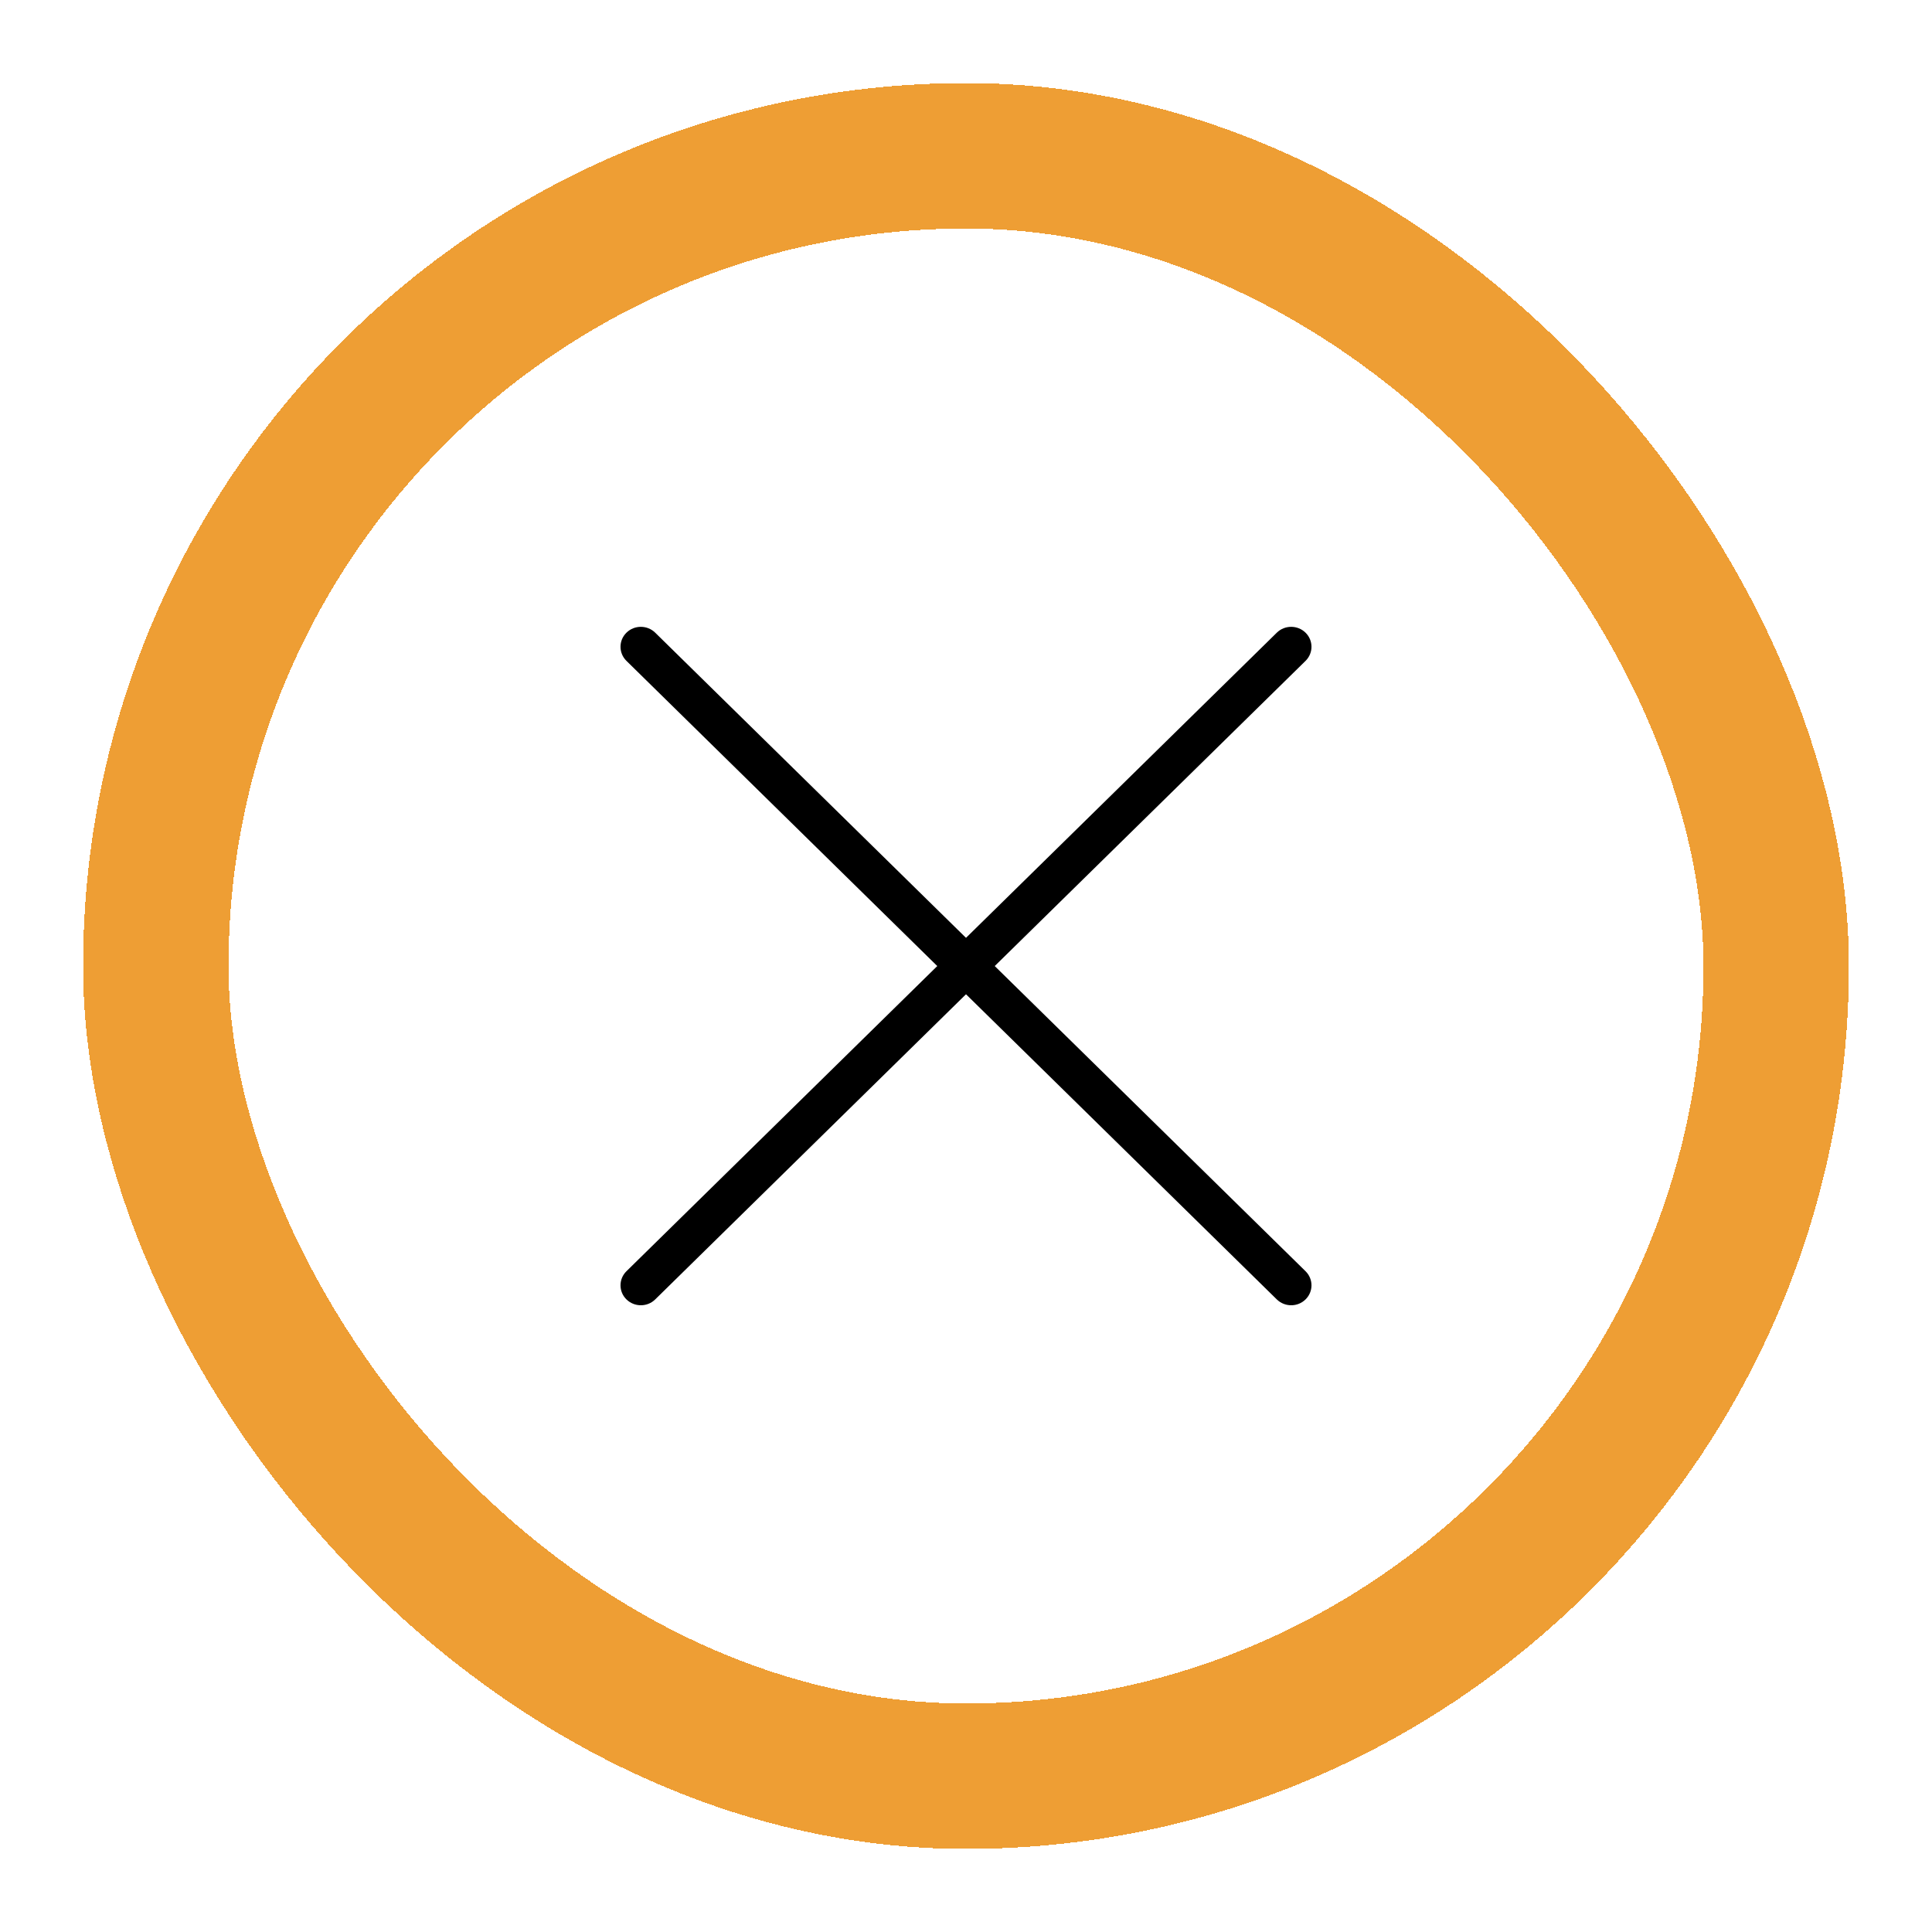 <svg width="93" height="93" viewBox="0 0 93 93" fill="none" xmlns="http://www.w3.org/2000/svg">
<g filter="url(#filter0_d_2_24)">
<rect x="4" width="85" height="85" rx="42.5" fill="white" shape-rendering="crispEdges"/>
<rect x="7.5" y="3.5" width="78" height="78" rx="39" stroke="#EE9E34" stroke-width="7" shape-rendering="crispEdges"/>
<g clip-path="url(#clip0_2_24)">
<path d="M30.848 58.831C30.598 58.831 30.348 58.737 30.156 58.55C29.774 58.176 29.774 57.567 30.156 57.192L61.461 26.455C61.843 26.08 62.463 26.08 62.844 26.455C63.226 26.829 63.226 27.438 62.844 27.813L31.539 58.55C31.349 58.737 31.099 58.831 30.848 58.831Z" fill="black"/>
<path d="M62.154 58.831C61.903 58.831 61.653 58.737 61.461 58.55L30.156 27.813C29.774 27.438 29.774 26.829 30.156 26.455C30.537 26.08 31.157 26.08 31.539 26.455L62.844 57.192C63.226 57.567 63.226 58.176 62.844 58.55C62.654 58.737 62.404 58.831 62.154 58.831Z" fill="black"/>
</g>
</g>
<defs>
<filter id="filter0_d_2_24" x="0" y="0" width="93" height="93" filterUnits="userSpaceOnUse" color-interpolation-filters="sRGB">
<feFlood flood-opacity="0" result="BackgroundImageFix"/>
<feColorMatrix in="SourceAlpha" type="matrix" values="0 0 0 0 0 0 0 0 0 0 0 0 0 0 0 0 0 0 127 0" result="hardAlpha"/>
<feOffset dy="4"/>
<feGaussianBlur stdDeviation="2"/>
<feComposite in2="hardAlpha" operator="out"/>
<feColorMatrix type="matrix" values="0 0 0 0 0 0 0 0 0 0 0 0 0 0 0 0 0 0 0.25 0"/>
<feBlend mode="normal" in2="BackgroundImageFix" result="effect1_dropShadow_2_24"/>
<feBlend mode="normal" in="SourceGraphic" in2="effect1_dropShadow_2_24" result="shape"/>
</filter>
<clipPath id="clip0_2_24">
<rect width="33.261" height="32.658" fill="white" transform="translate(29.87 26.171)"/>
</clipPath>
</defs>
</svg>
